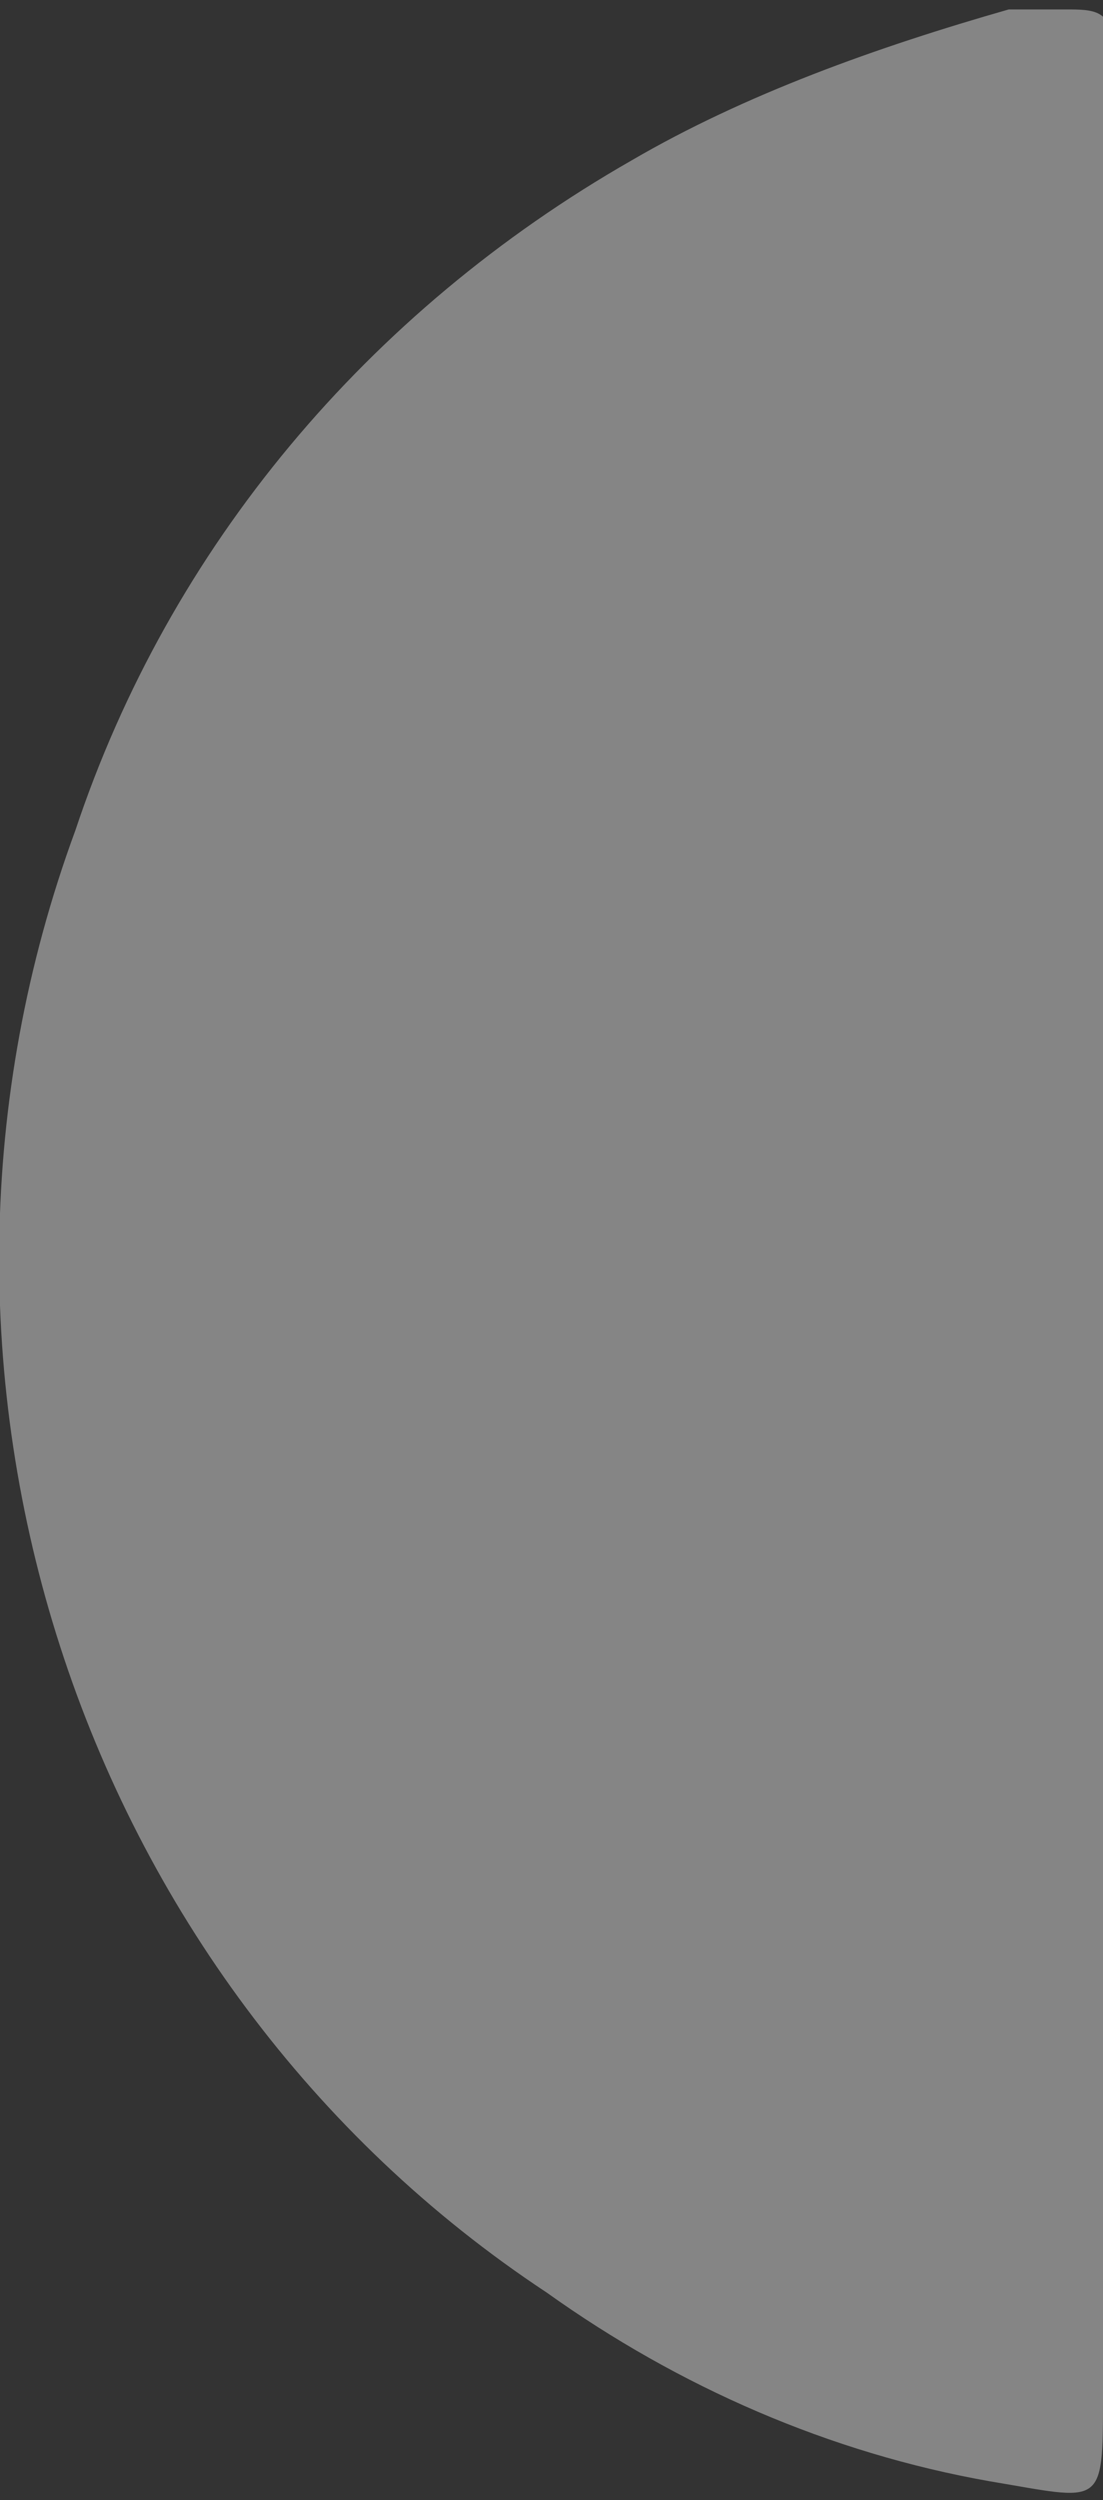 <?xml version="1.0" encoding="UTF-8"?>
<svg xmlns="http://www.w3.org/2000/svg" id="Calque_1" data-name="Calque 1" version="1.1" viewBox="0 0 11.7 26.5">
  <rect x="0" y="0" width="11.7" height="26.5" fill="#333333" stroke="none"/>
  <defs>
    <style>
      .cls-1 {
        fill: #fff;
        opacity: .4;
        stroke-width: 0px;
      }
    </style>
  </defs>
  <path id="before-title_white" data-name="before-title white" class="cls-1" d="M11.7,13.3v12.1c0,1.2,0,1.1-1.2.9-1.7-.3-3.3-1-4.7-2C.8,21-1.3,14.5.8,8.8,1.8,5.8,3.9,3.3,6.7,1.7c1.2-.7,2.6-1.2,4-1.6.2,0,.4,0,.6,0,.3,0,.5,0,.5.4v12.9"></path>
</svg>

